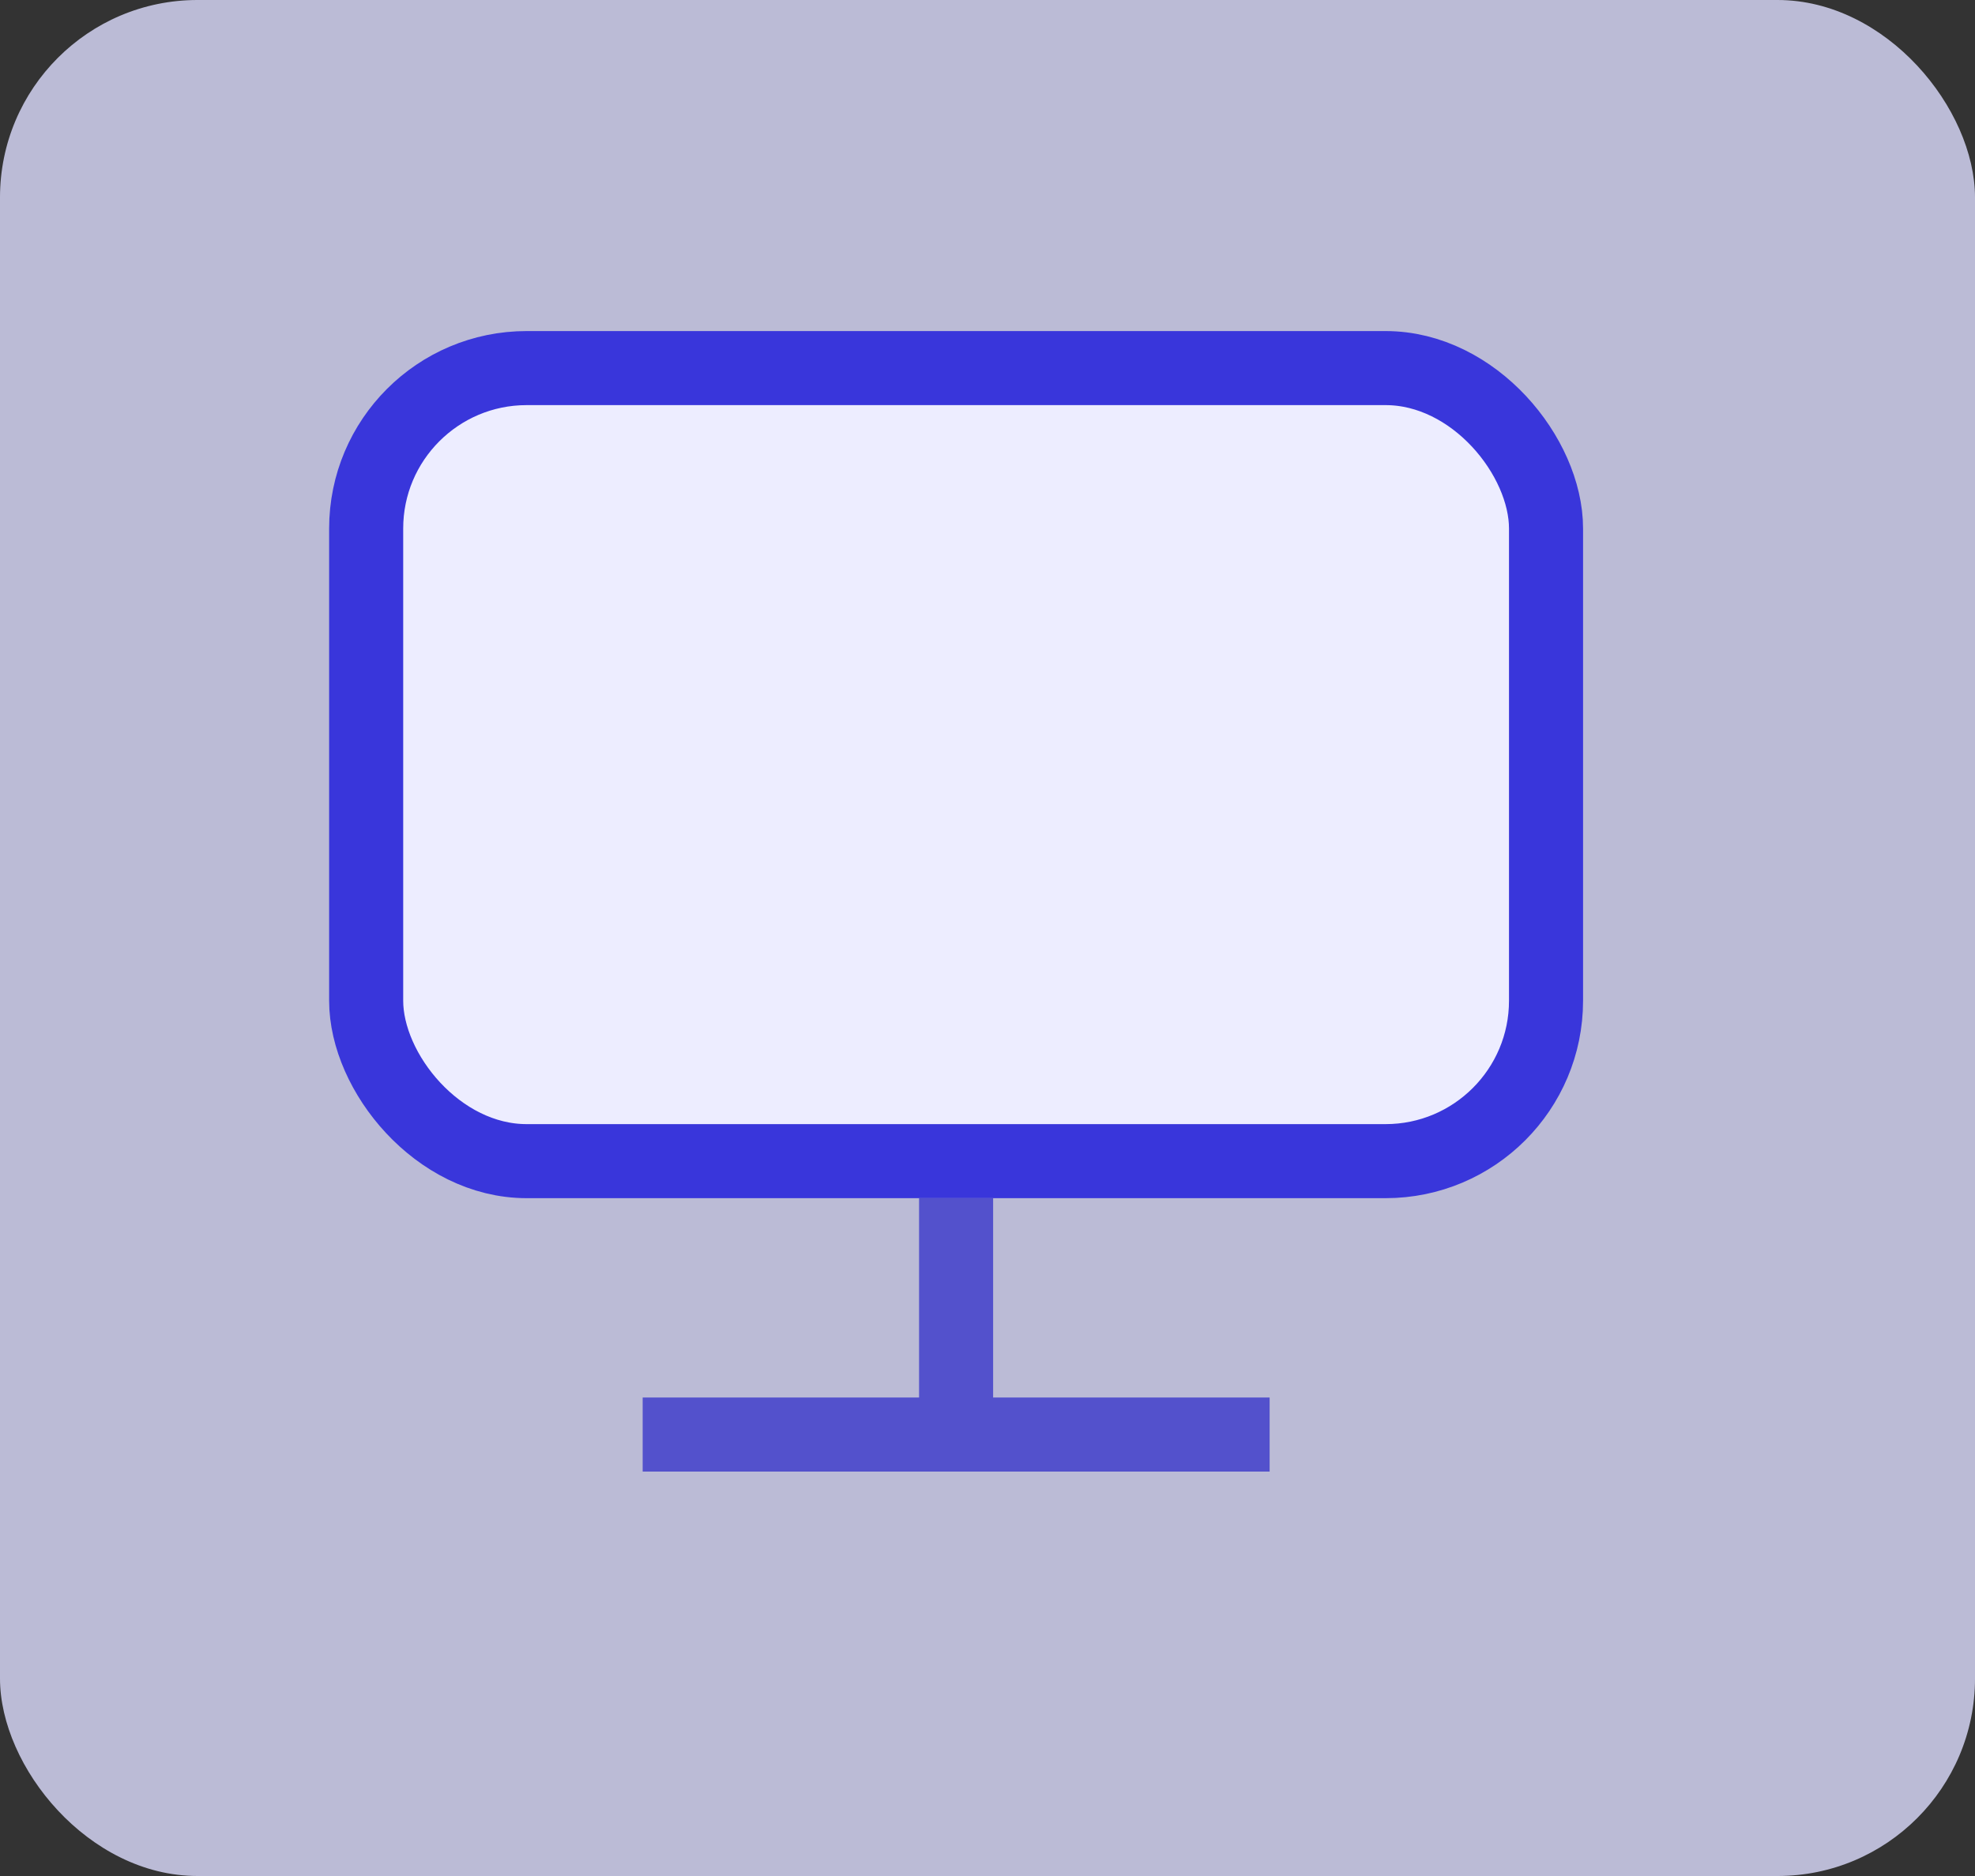 <svg width="20" height="19" viewBox="0 0 20 19" fill="none" xmlns="http://www.w3.org/2000/svg">
<rect x="0" y="0" width="20" height="19" fill="#333333" stroke="none"/>
<rect width="20" height="19" rx="2" fill="#DDDDFF" fill-opacity="0.8"/>
<rect x="3.708" y="3.728" width="11.948" height="8.032" rx="1.625" fill="#EDEDFF" stroke="#3936DB" stroke-width="0.75"/>
<path d="M9.682 12.134V14.529" stroke="#5351CC" stroke-width="0.75"/>
<path d="M12.857 14.529H6.508" stroke="#5351CC" stroke-width="0.75"/>
</svg>

